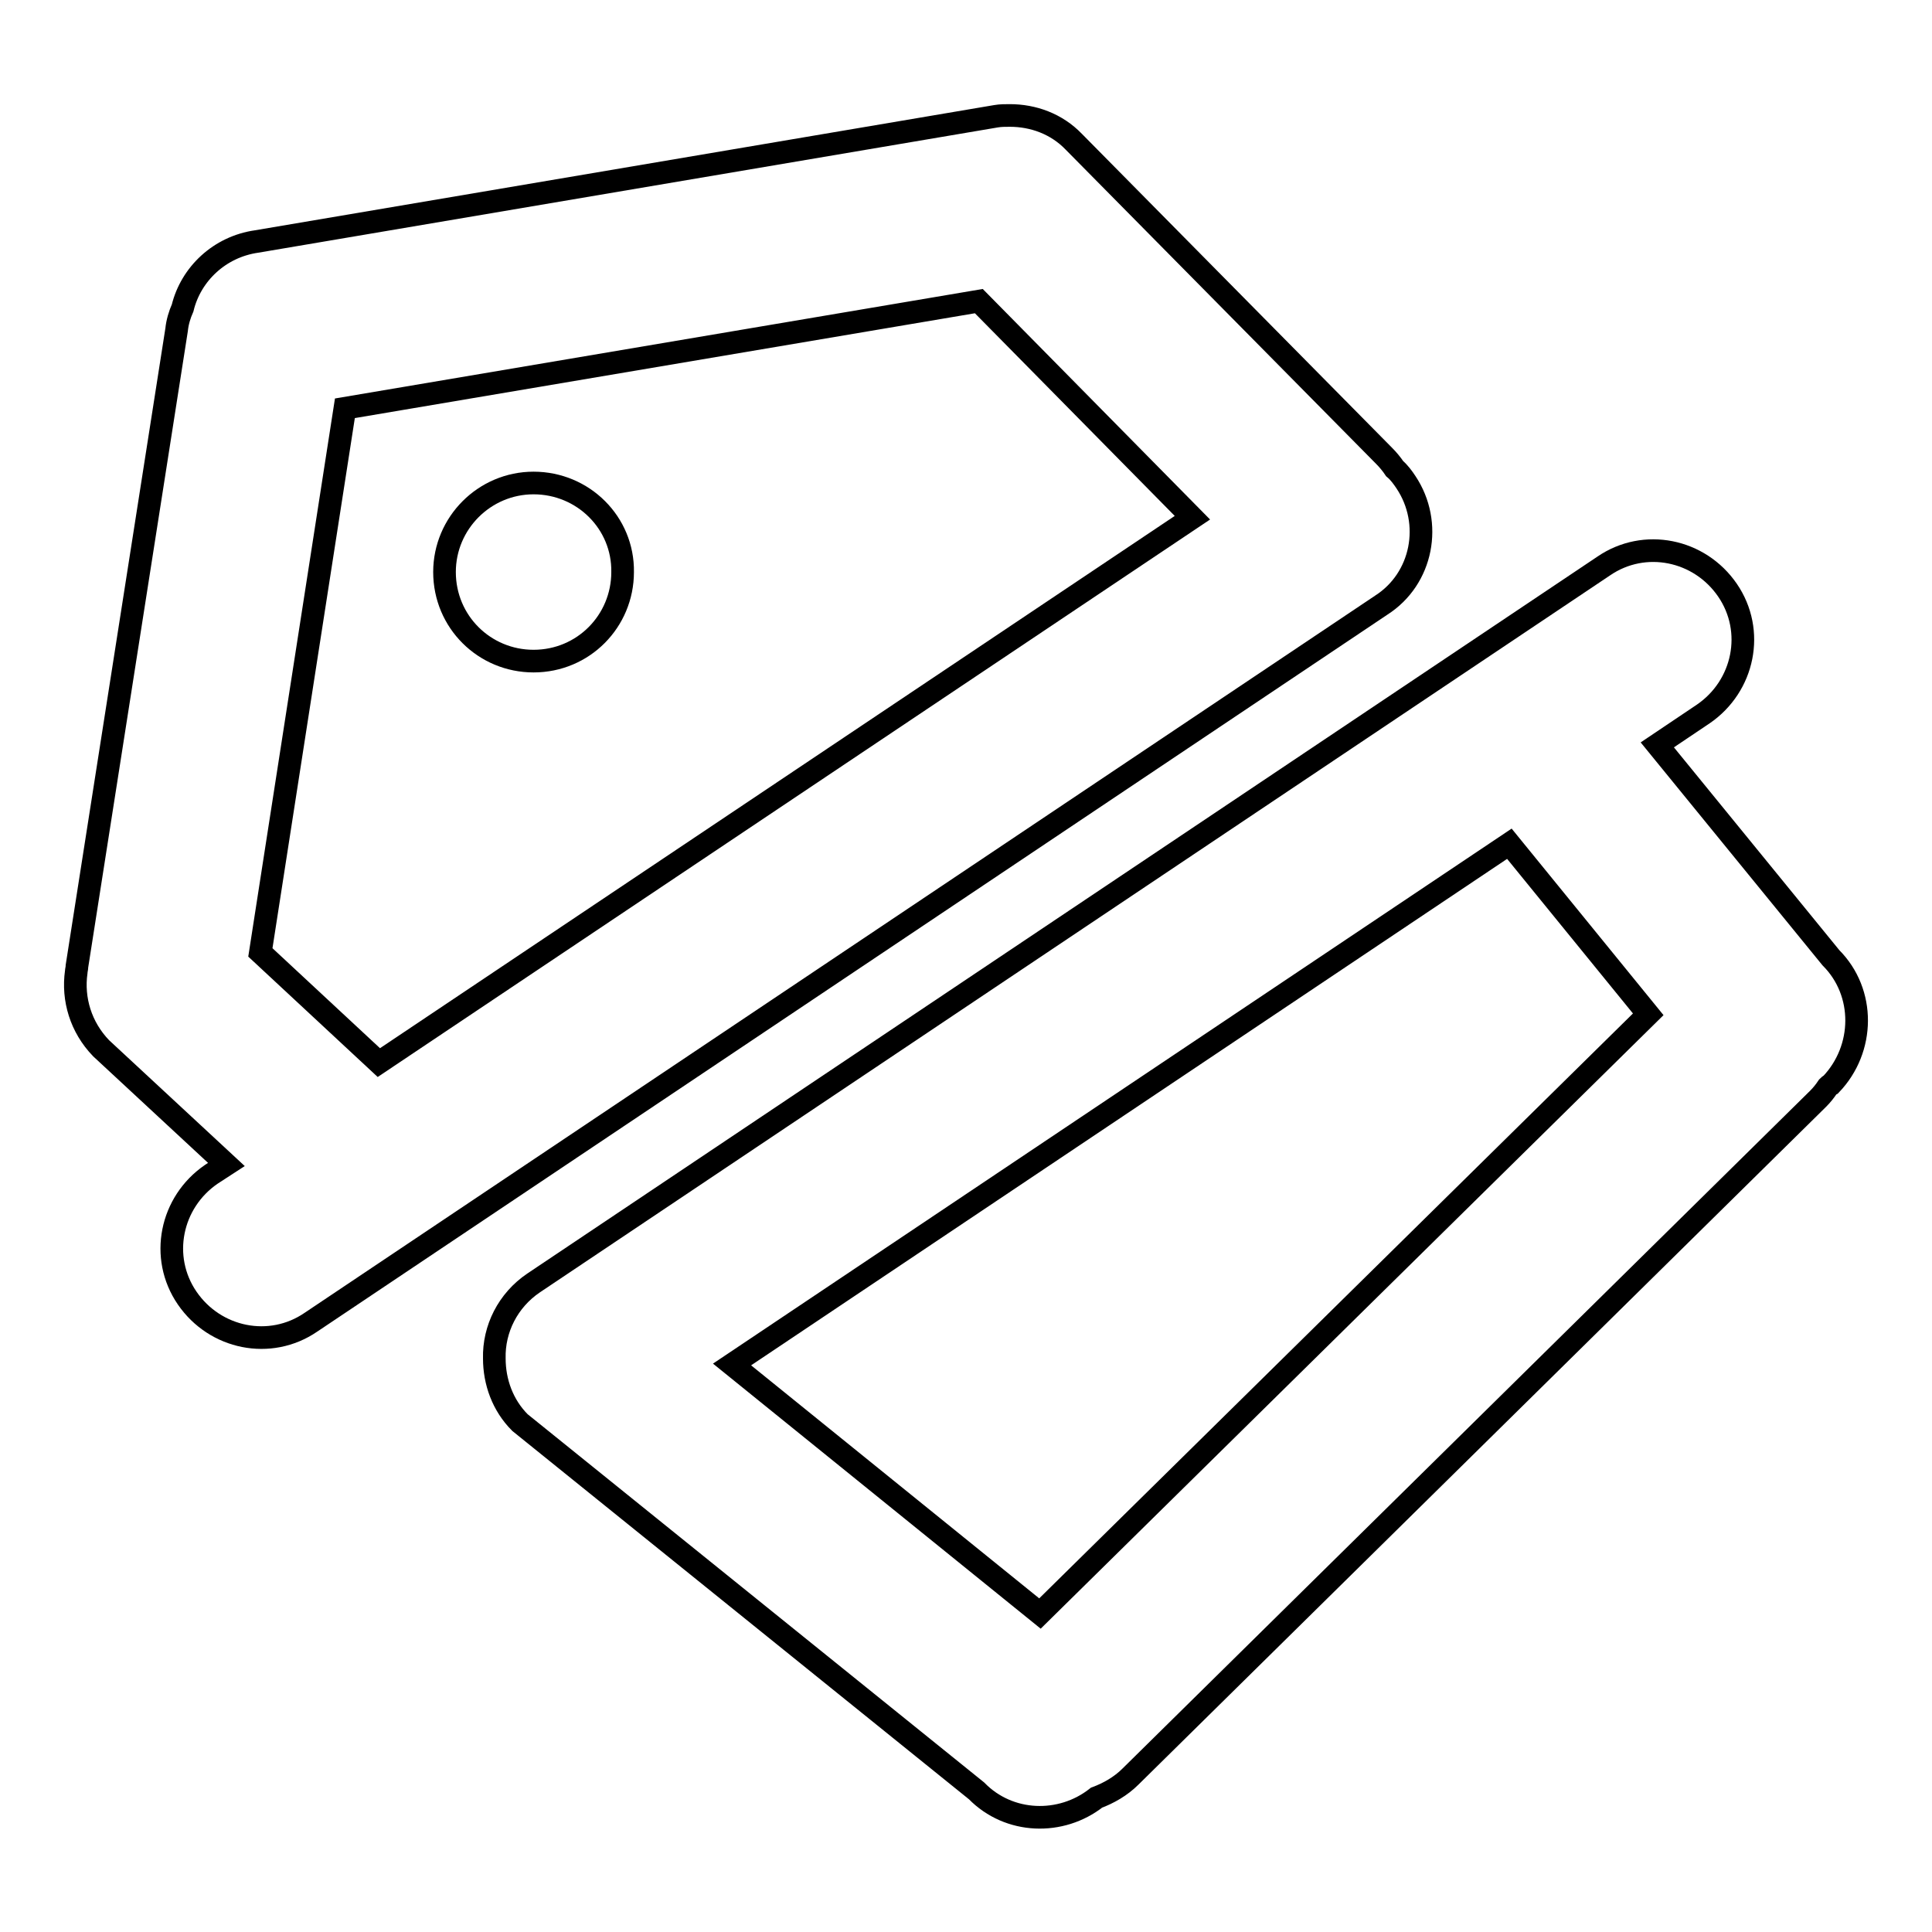 <?xml version="1.0" encoding="utf-8"?>
<!-- Svg Vector Icons : http://www.onlinewebfonts.com/icon -->
<!DOCTYPE svg PUBLIC "-//W3C//DTD SVG 1.1//EN" "http://www.w3.org/Graphics/SVG/1.1/DTD/svg11.dtd">
<svg version="1.1" xmlns="http://www.w3.org/2000/svg" xmlns:xlink="http://www.w3.org/1999/xlink" x="0px" y="0px" viewBox="0 0 256 256" enable-background="new 0 0 256 256" xml:space="preserve">
<g><g><path stroke-width="3" fill-opacity="0" stroke="#000000"  d="M186.3,63.9c-0.4-0.6-0.9-1.3-1.5-1.8c-0.4-0.6-0.9-1.2-1.4-1.7l-41.1-41.6c-2.3-2.4-5.4-3.5-8.5-3.5c-0.6,0-1.2,0-1.8,0.1L34,32c-4.9,0.7-8.7,4.3-9.8,8.8c-0.4,0.9-0.7,1.9-0.8,2.9L10.2,128c0,0.3-0.1,0.6-0.1,0.8c-0.5,3.6,0.6,7.3,3.3,10.1L30,154.3l-2,1.3c-5.4,3.7-6.9,11-3.2,16.4c3.7,5.4,11,6.9,16.4,3.2l141.8-95C188.5,76.7,189.9,69.3,186.3,63.9z M34.5,126.2l11.2-72.1l84-14.2l28.3,28.7L50.2,140.8L34.5,126.2z"/><path stroke-width="3" fill-opacity="0" stroke="#000000"  d="M242.6,126.9l-23-28.2l6.1-4.1c5.4-3.7,6.9-11,3.2-16.4c-3.7-5.4-11-6.9-16.4-3.2l-141.8,95c-3.4,2.3-5.3,6.1-5.2,10c0,3.1,1.1,6.2,3.4,8.5l60.5,48.8c4.3,4.4,11.2,4.6,15.9,0.9c1.6-0.6,3.2-1.5,4.5-2.8l91.1-89.8c0.5-0.5,0.9-1,1.3-1.6c0.1-0.1,0.2-0.2,0.4-0.3C247.1,139,247.2,131.5,242.6,126.9z M137.8,213.8l-40.8-33l103-69l18.4,22.6L137.8,213.8z"/><path stroke-width="3" fill-opacity="0" stroke="#000000"  d="M70.7,64c-6.5,0-11.8,5.3-11.8,11.8c0,6.6,5.3,11.8,11.8,11.8c6.6,0,11.8-5.3,11.8-11.8C82.6,69.3,77.3,64,70.7,64z"/></g></g>
</svg>